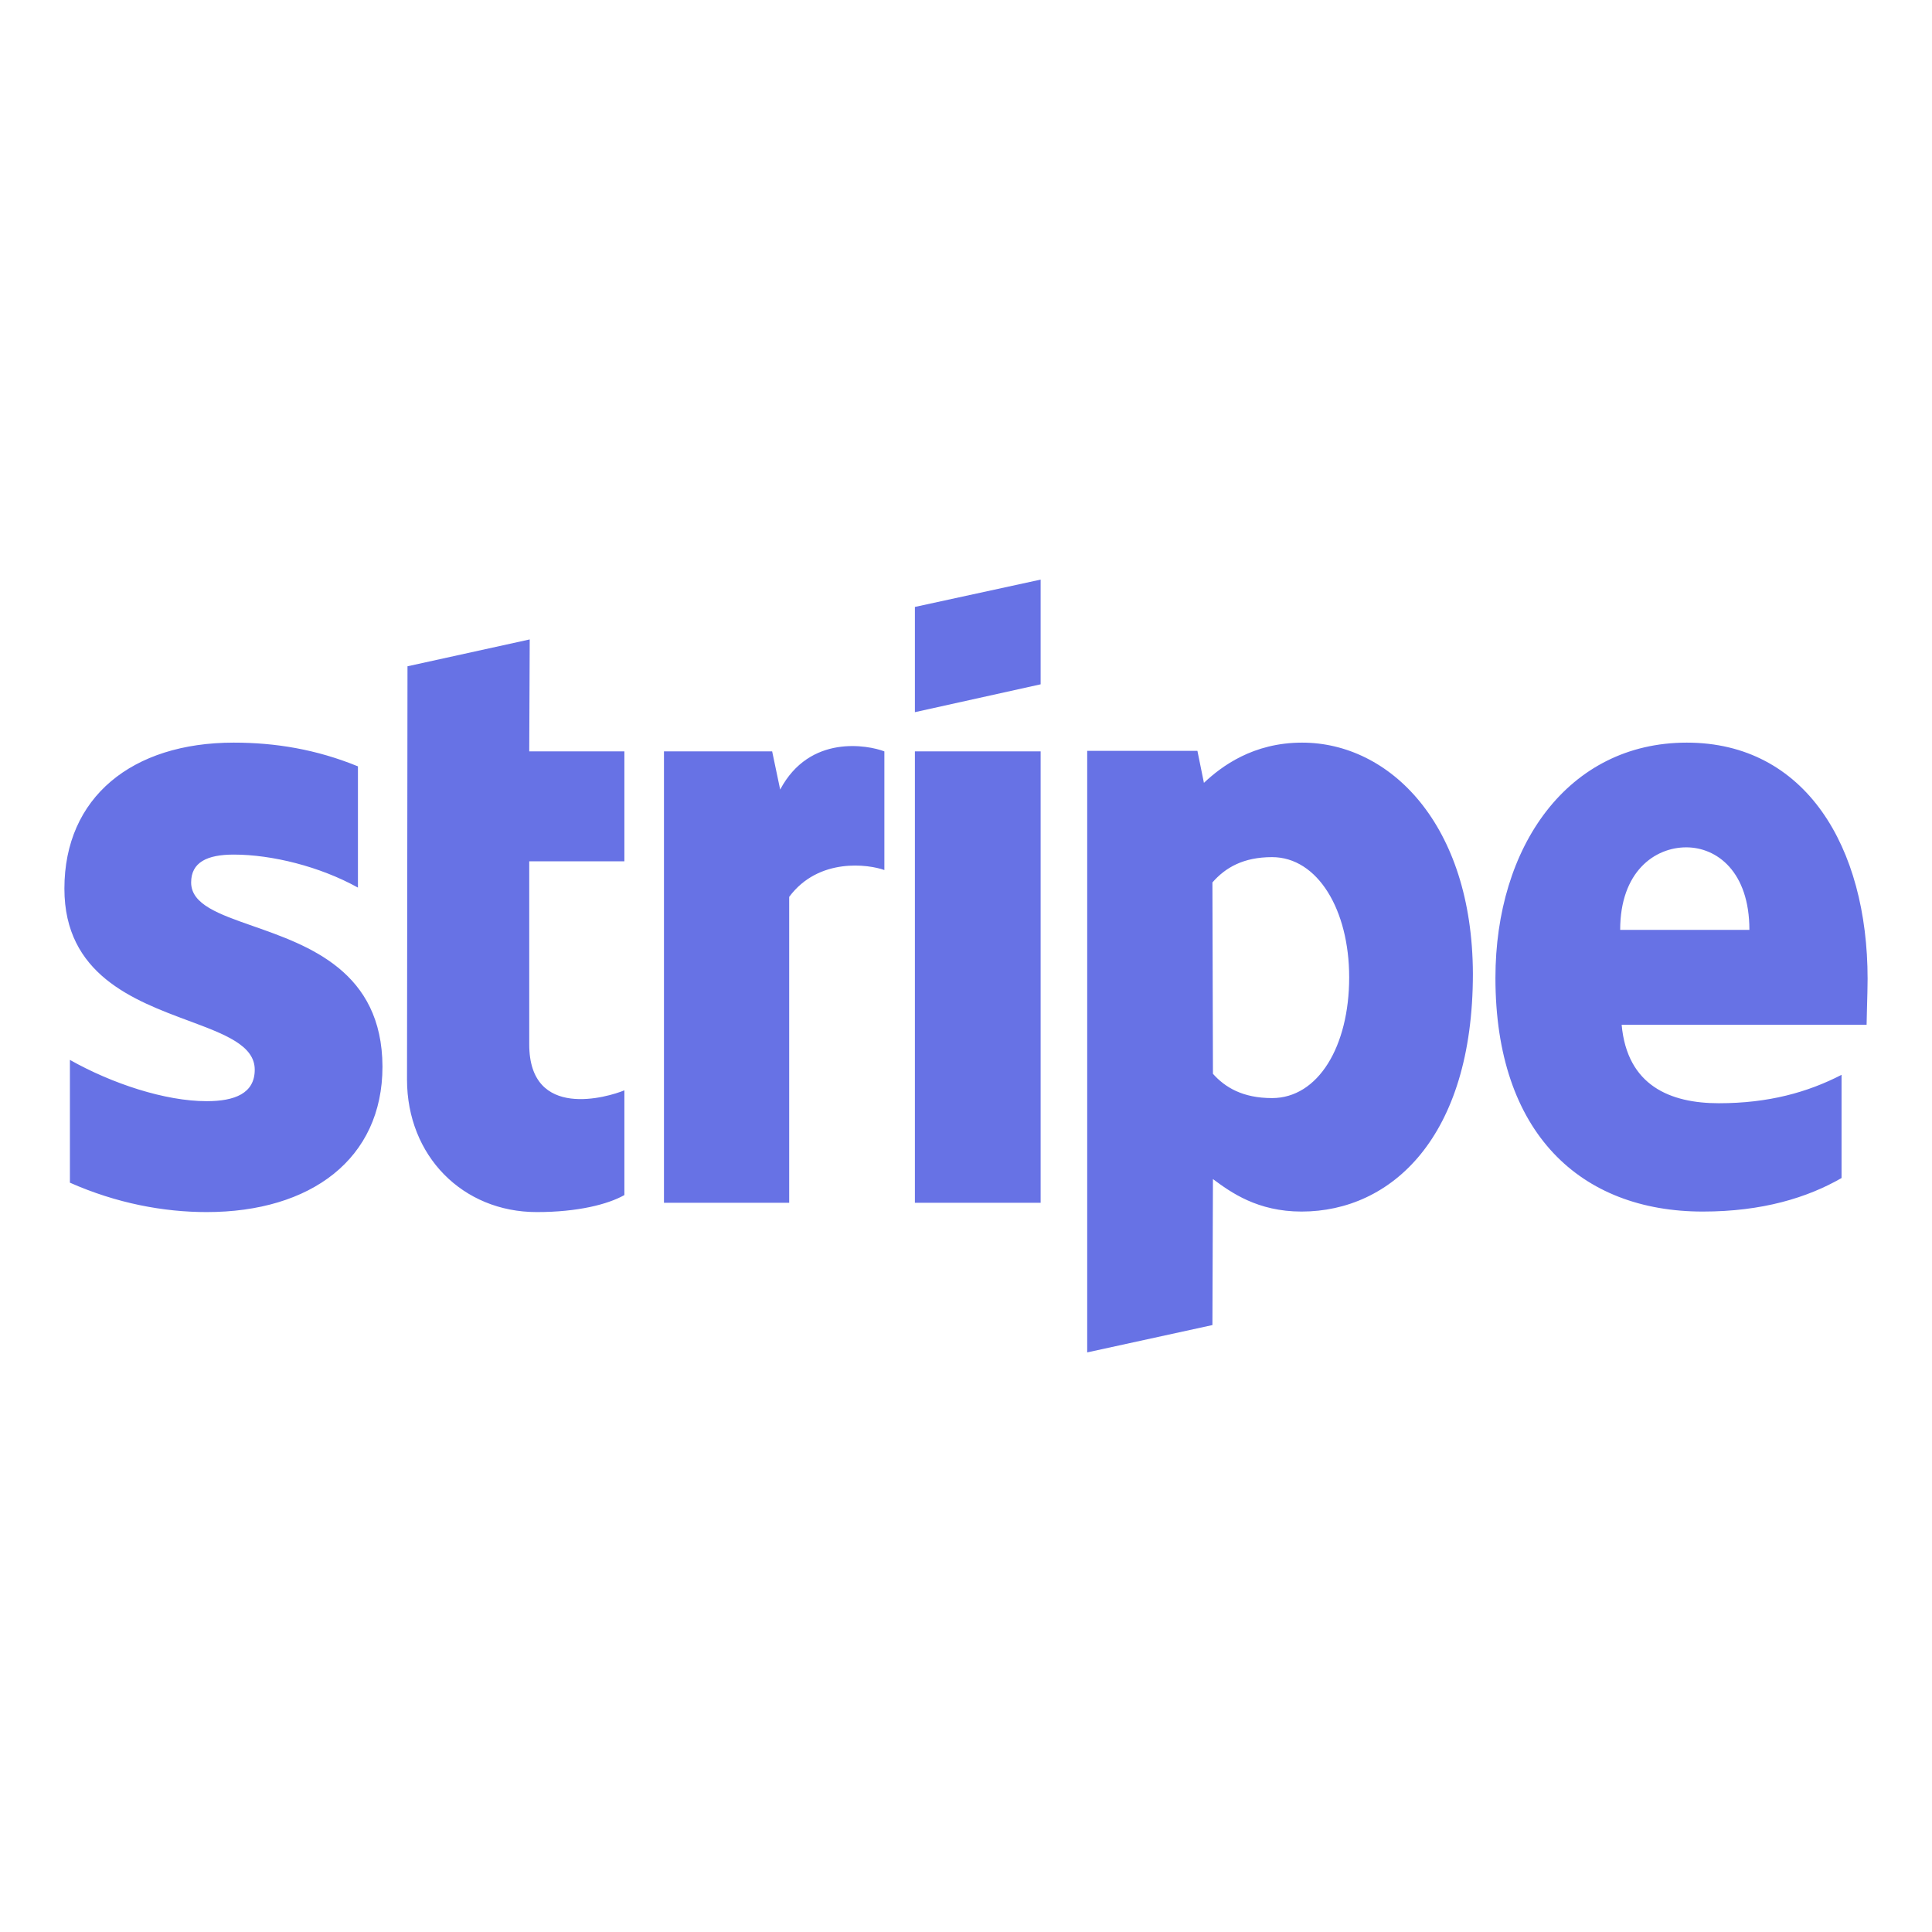 <svg width="60" height="60" viewBox="0 0 60 60" fill="none" xmlns="http://www.w3.org/2000/svg">
<path fill-rule="evenodd" clip-rule="evenodd" d="M32.318 21.252L28.413 22.117V18.849L32.318 18V21.252ZM40.438 23.063C38.913 23.063 37.933 23.8 37.389 24.312L37.187 23.319H33.764V42L37.653 41.151L37.669 36.617C38.229 37.033 39.053 37.626 40.422 37.626C43.207 37.626 45.742 35.319 45.742 30.24C45.727 25.594 43.16 23.063 40.438 23.063ZM39.505 34.102C38.587 34.102 38.042 33.765 37.669 33.348L37.653 27.405C38.058 26.94 38.618 26.619 39.505 26.619C40.92 26.619 41.9 28.254 41.9 30.352C41.9 32.499 40.935 34.102 39.505 34.102ZM58 30.401C58 26.299 56.071 23.063 52.385 23.063C48.682 23.063 46.442 26.299 46.442 30.369C46.442 35.191 49.087 37.626 52.882 37.626C54.733 37.626 56.133 37.194 57.191 36.585V33.38C56.133 33.925 54.92 34.262 53.38 34.262C51.871 34.262 50.533 33.717 50.362 31.826H57.969C57.969 31.738 57.974 31.538 57.981 31.306C57.99 30.992 58 30.622 58 30.401ZM50.316 28.878C50.316 27.068 51.389 26.315 52.369 26.315C53.318 26.315 54.329 27.068 54.329 28.878H50.316ZM28.413 23.335H32.318V37.354H28.413V23.335ZM23.98 23.335L24.229 24.521C25.147 22.79 26.967 23.143 27.465 23.335V27.02C26.982 26.844 25.427 26.619 24.509 27.853V37.354H20.62V23.335H23.98ZM16.451 19.858L12.655 20.692L12.64 33.525C12.64 35.896 14.367 37.642 16.669 37.642C17.945 37.642 18.878 37.402 19.391 37.114V33.861C18.893 34.069 16.436 34.806 16.436 32.435V26.748H19.391V23.335H16.436L16.451 19.858ZM7.258 26.54C6.433 26.54 5.936 26.78 5.936 27.405C5.936 28.087 6.792 28.387 7.855 28.759C9.588 29.366 11.868 30.165 11.878 33.124C11.878 35.992 9.653 37.642 6.418 37.642C5.08 37.642 3.618 37.37 2.171 36.729V32.916C3.478 33.653 5.127 34.198 6.418 34.198C7.289 34.198 7.911 33.957 7.911 33.22C7.911 32.465 6.982 32.119 5.861 31.702C4.154 31.067 2 30.266 2 27.597C2 24.761 4.1 23.063 7.258 23.063C8.549 23.063 9.824 23.271 11.116 23.8V27.565C9.933 26.908 8.44 26.54 7.258 26.54Z" fill="#6772E5"/>
</svg>

